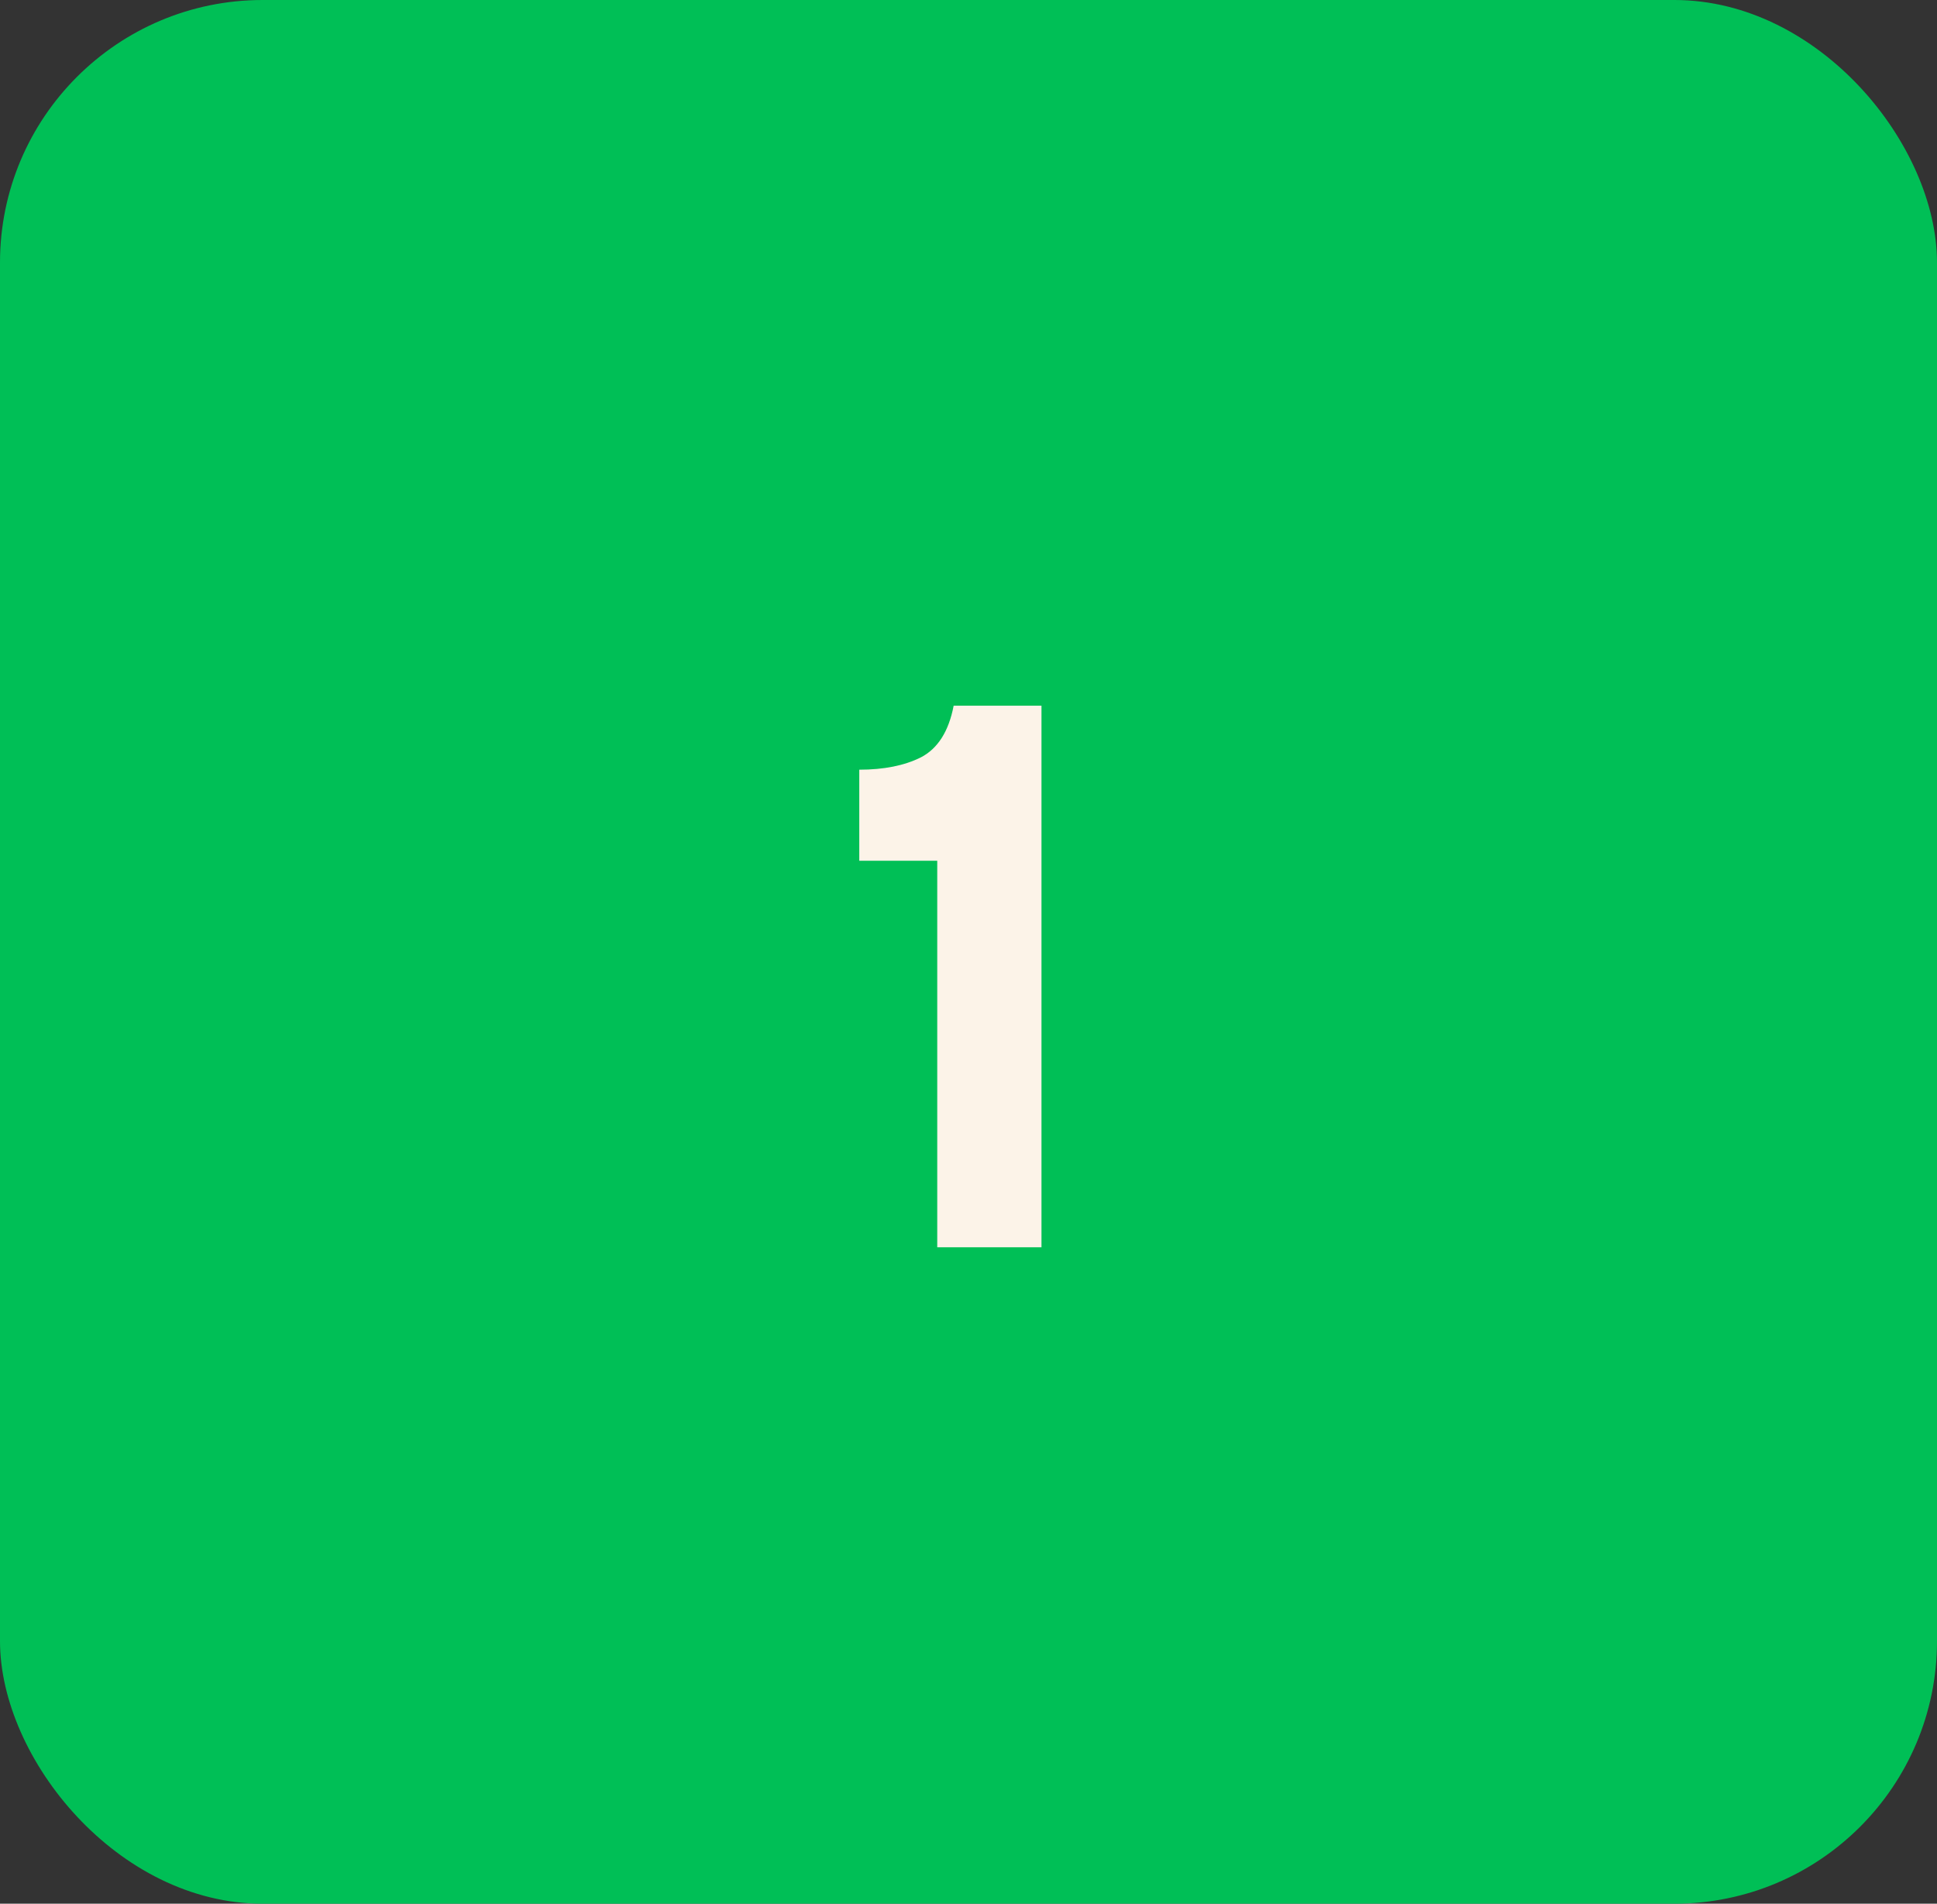<svg width="59" height="58" viewBox="0 0 59 58" fill="none" xmlns="http://www.w3.org/2000/svg">
<rect x="0" y="0" width="59" height="58" fill="#333333" stroke="none"/>
<rect width="59" height="58" rx="8" fill="#00BF56"/>
<path d="M28.548 38V26.225H26.173V23.45C26.923 23.45 27.548 23.325 28.048 23.075C28.564 22.808 28.898 22.283 29.048 21.5H31.723V38H28.548Z" fill="#FCF3E8"/>
</svg>
